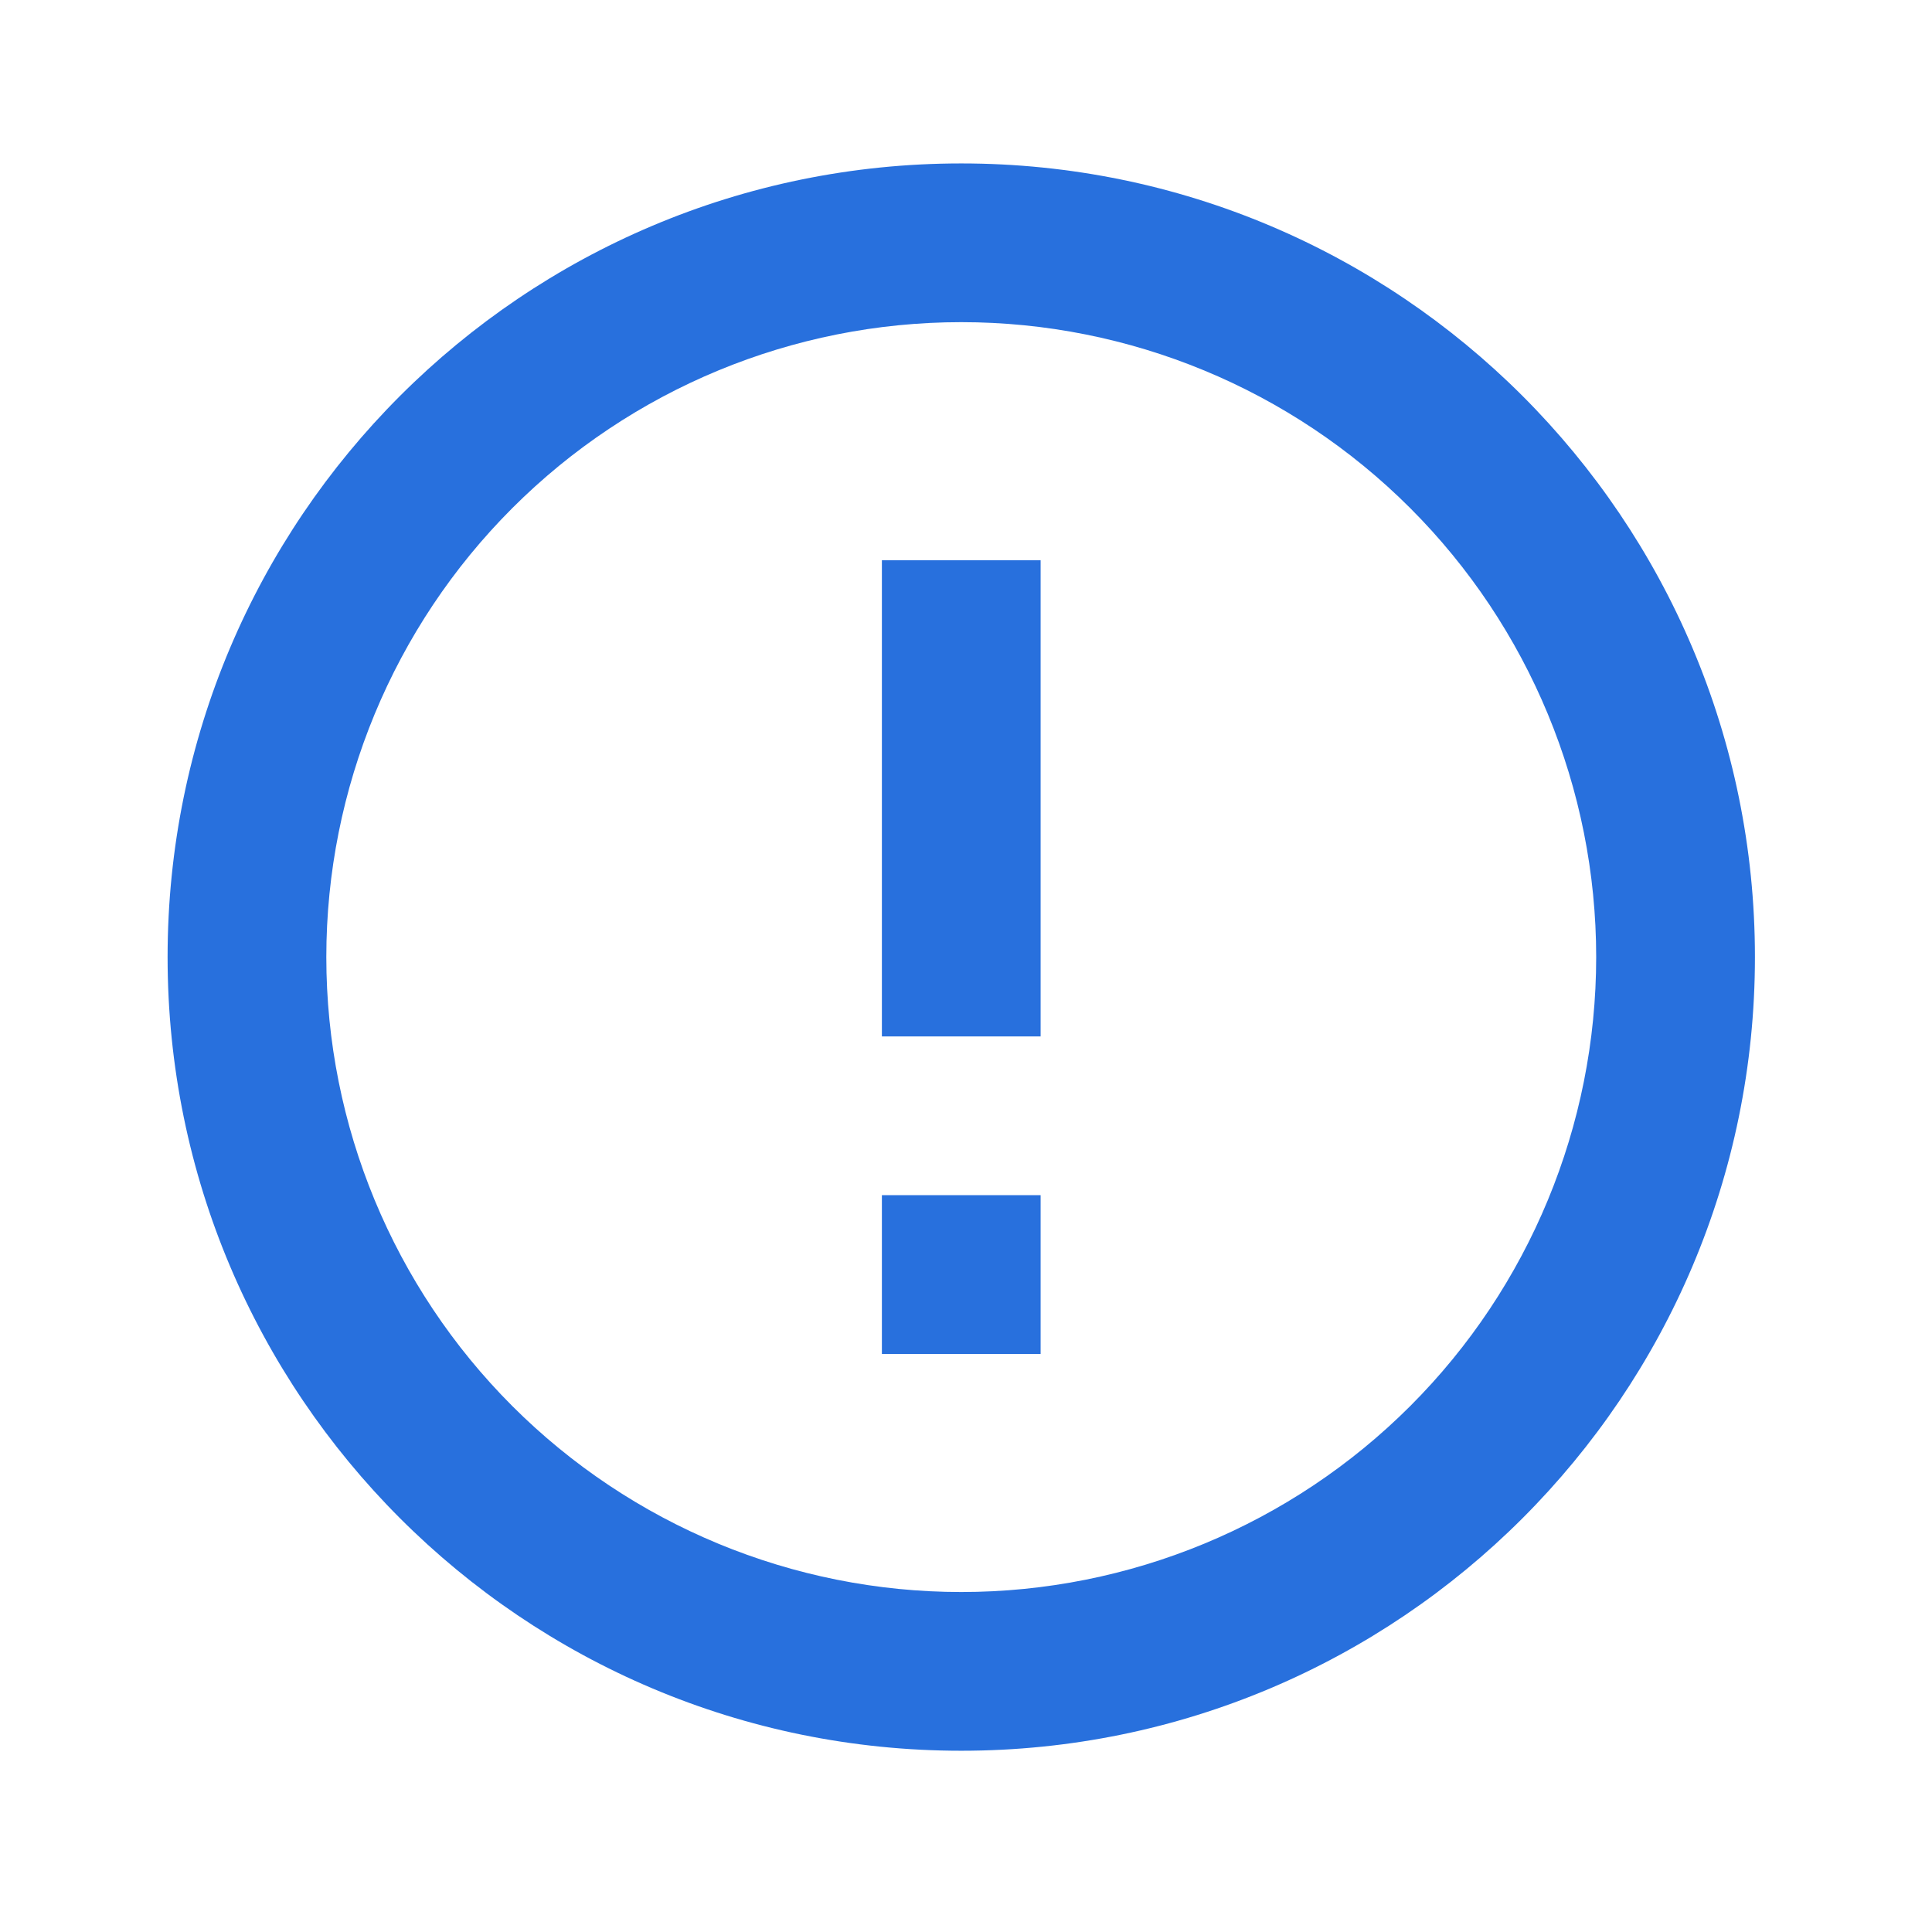 <svg width="71" height="71" viewBox="0 0 71 71" fill="none" xmlns="http://www.w3.org/2000/svg">
<path d="M35.326 64.339C19.217 64.339 6.159 51.281 6.159 35.172C6.159 19.064 19.217 6.006 35.326 6.006C51.435 6.006 64.493 19.064 64.493 35.172C64.493 51.281 51.435 64.339 35.326 64.339ZM35.326 58.506C41.514 58.506 47.449 56.047 51.825 51.672C56.201 47.296 58.659 41.361 58.659 35.172C58.659 28.984 56.201 23.049 51.825 18.673C47.449 14.297 41.514 11.839 35.326 11.839C29.137 11.839 23.203 14.297 18.827 18.673C14.451 23.049 11.992 28.984 11.992 35.172C11.992 41.361 14.451 47.296 18.827 51.672C23.203 56.047 29.137 58.506 35.326 58.506V58.506ZM32.409 43.922H38.242V49.756H32.409V43.922ZM32.409 20.589H38.242V38.089H32.409V20.589Z" fill="#2870DD"/>
</svg>
